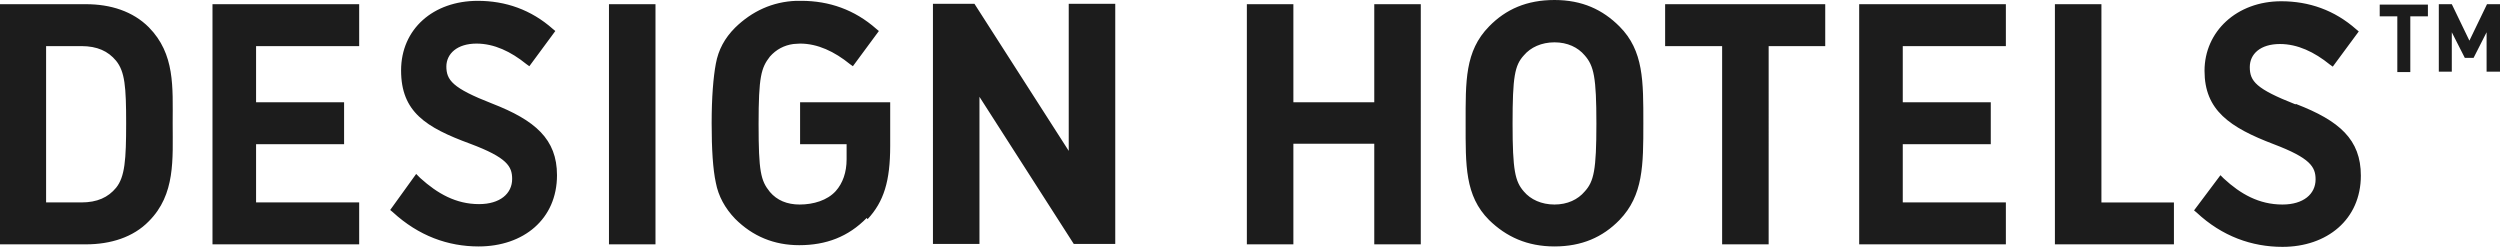 <?xml version="1.0" encoding="UTF-8"?>
<svg id="Layer_2" data-name="Layer 2" xmlns="http://www.w3.org/2000/svg" viewBox="0 0 59.65 5.89">
  <defs>
    <style>
      .cls-1 {
        fill: #1c1c1c;
      }
    </style>
  </defs>
  <g id="All_Logos" data-name="All Logos">
    <path class="cls-1" d="M59.65,1.71V.1h-.31l-.42.87-.42-.87h-.31v1.61h.31v-.94l.31.61h.21l.31-.61v.94h.32ZM57.93.39V.11h-1.15v.28h.42v1.33h.31V.39h.42ZM54.78,2.48c1.04.4,1.55.85,1.55,1.71,0,1.05-.81,1.7-1.87,1.7-.73,0-1.44-.25-2.05-.82l-.06-.05.63-.84.08.08c.4.37.84.62,1.4.62.5,0,.79-.25.79-.6,0-.3-.13-.51-1-.84-1.05-.4-1.65-.81-1.65-1.75S53.37.03,54.43.03c.66,0,1.27.21,1.79.67l.06.05-.62.84-.07-.05c-.37-.3-.77-.49-1.19-.49-.47,0-.72.24-.72.55,0,.34.15.52,1.09.89M49.03,5.83h2.84v-1h-1.73V.1h-1.11v5.73h0ZM44.36.1h3.5v1h-2.46v1.34h2.1v1h-2.1v1.39h2.46v1h-3.5s0-5.73,0-5.73ZM42.2,1.1h1.35V.1h-3.82v1h1.36v4.73h1.11V1.1h0ZM37.81,1.32c-.16-.19-.41-.31-.72-.31s-.57.12-.73.31c-.22.24-.27.51-.27,1.63s.06,1.38.27,1.62c.16.19.42.31.73.31s.56-.12.72-.31c.22-.24.28-.51.28-1.62s-.06-1.38-.28-1.63M37.09,5.88c-.65,0-1.15-.23-1.56-.63-.58-.58-.56-1.31-.56-2.31s-.02-1.72.56-2.31c.4-.41.9-.63,1.56-.63s1.15.23,1.55.63c.58.58.57,1.31.57,2.31s0,1.72-.57,2.31c-.4.41-.9.63-1.55.63M32.79,5.83h1.11V.1h-1.11v2.34h-1.93V.1h-1.11v5.73h1.11v-2.4h1.93v2.4ZM23.37,2.31v3.51h-1.11V.09h.99l2.25,3.51V.09h1.11v5.73h-.99l-2.25-3.51ZM20.7,5.23c.39-.42.54-.91.54-1.75v-1.04h-2.15v1h1.11v.36c0,.31-.09.57-.26.76-.2.22-.53.32-.86.32-.3,0-.54-.1-.71-.3-.22-.27-.27-.49-.27-1.62s.06-1.34.27-1.61c.15-.17.34-.27.56-.3.05,0,.1-.01.16-.01.42,0,.82.19,1.19.49l.07.05.62-.84-.06-.05c-.52-.46-1.13-.67-1.79-.67h-.12c-.57.02-1.06.25-1.46.64-.25.25-.4.53-.46.86-.06.32-.1.8-.1,1.42s.03,1.1.1,1.42c.06.32.22.61.46.86.42.42.93.63,1.53.63.64,0,1.17-.2,1.61-.65M14.53.1h1.11v5.73h-1.11V.1ZM10.65,1.59c0-.31.26-.55.72-.55.42,0,.82.19,1.19.49l.07.05.62-.84-.06-.05C12.67.23,12.06.02,11.4.02c-1.06,0-1.83.67-1.83,1.66s.59,1.36,1.65,1.75c.88.33,1,.54,1,.84,0,.35-.29.6-.79.6-.55,0-.99-.25-1.4-.62l-.1-.1-.62.86.06.05c.62.57,1.32.82,2.05.82,1.07,0,1.87-.65,1.87-1.7,0-.86-.52-1.31-1.55-1.71-.95-.37-1.09-.56-1.09-.89M5.07.1h3.5v1h-2.46v1.34h2.1v1h-2.1v1.39h2.46v1h-3.5S5.07.1,5.07.1ZM3.01,2.94c0,.87-.03,1.28-.24,1.54-.19.23-.45.35-.83.35h-.84V1.1h.84c.38,0,.64.12.83.35.21.26.24.62.24,1.49M4.12,2.94c0-.86.06-1.65-.57-2.29-.38-.38-.91-.55-1.5-.55H0v5.73h2.05c.59,0,1.13-.17,1.5-.55.64-.64.57-1.48.57-2.34"/>
  </g>
</svg>